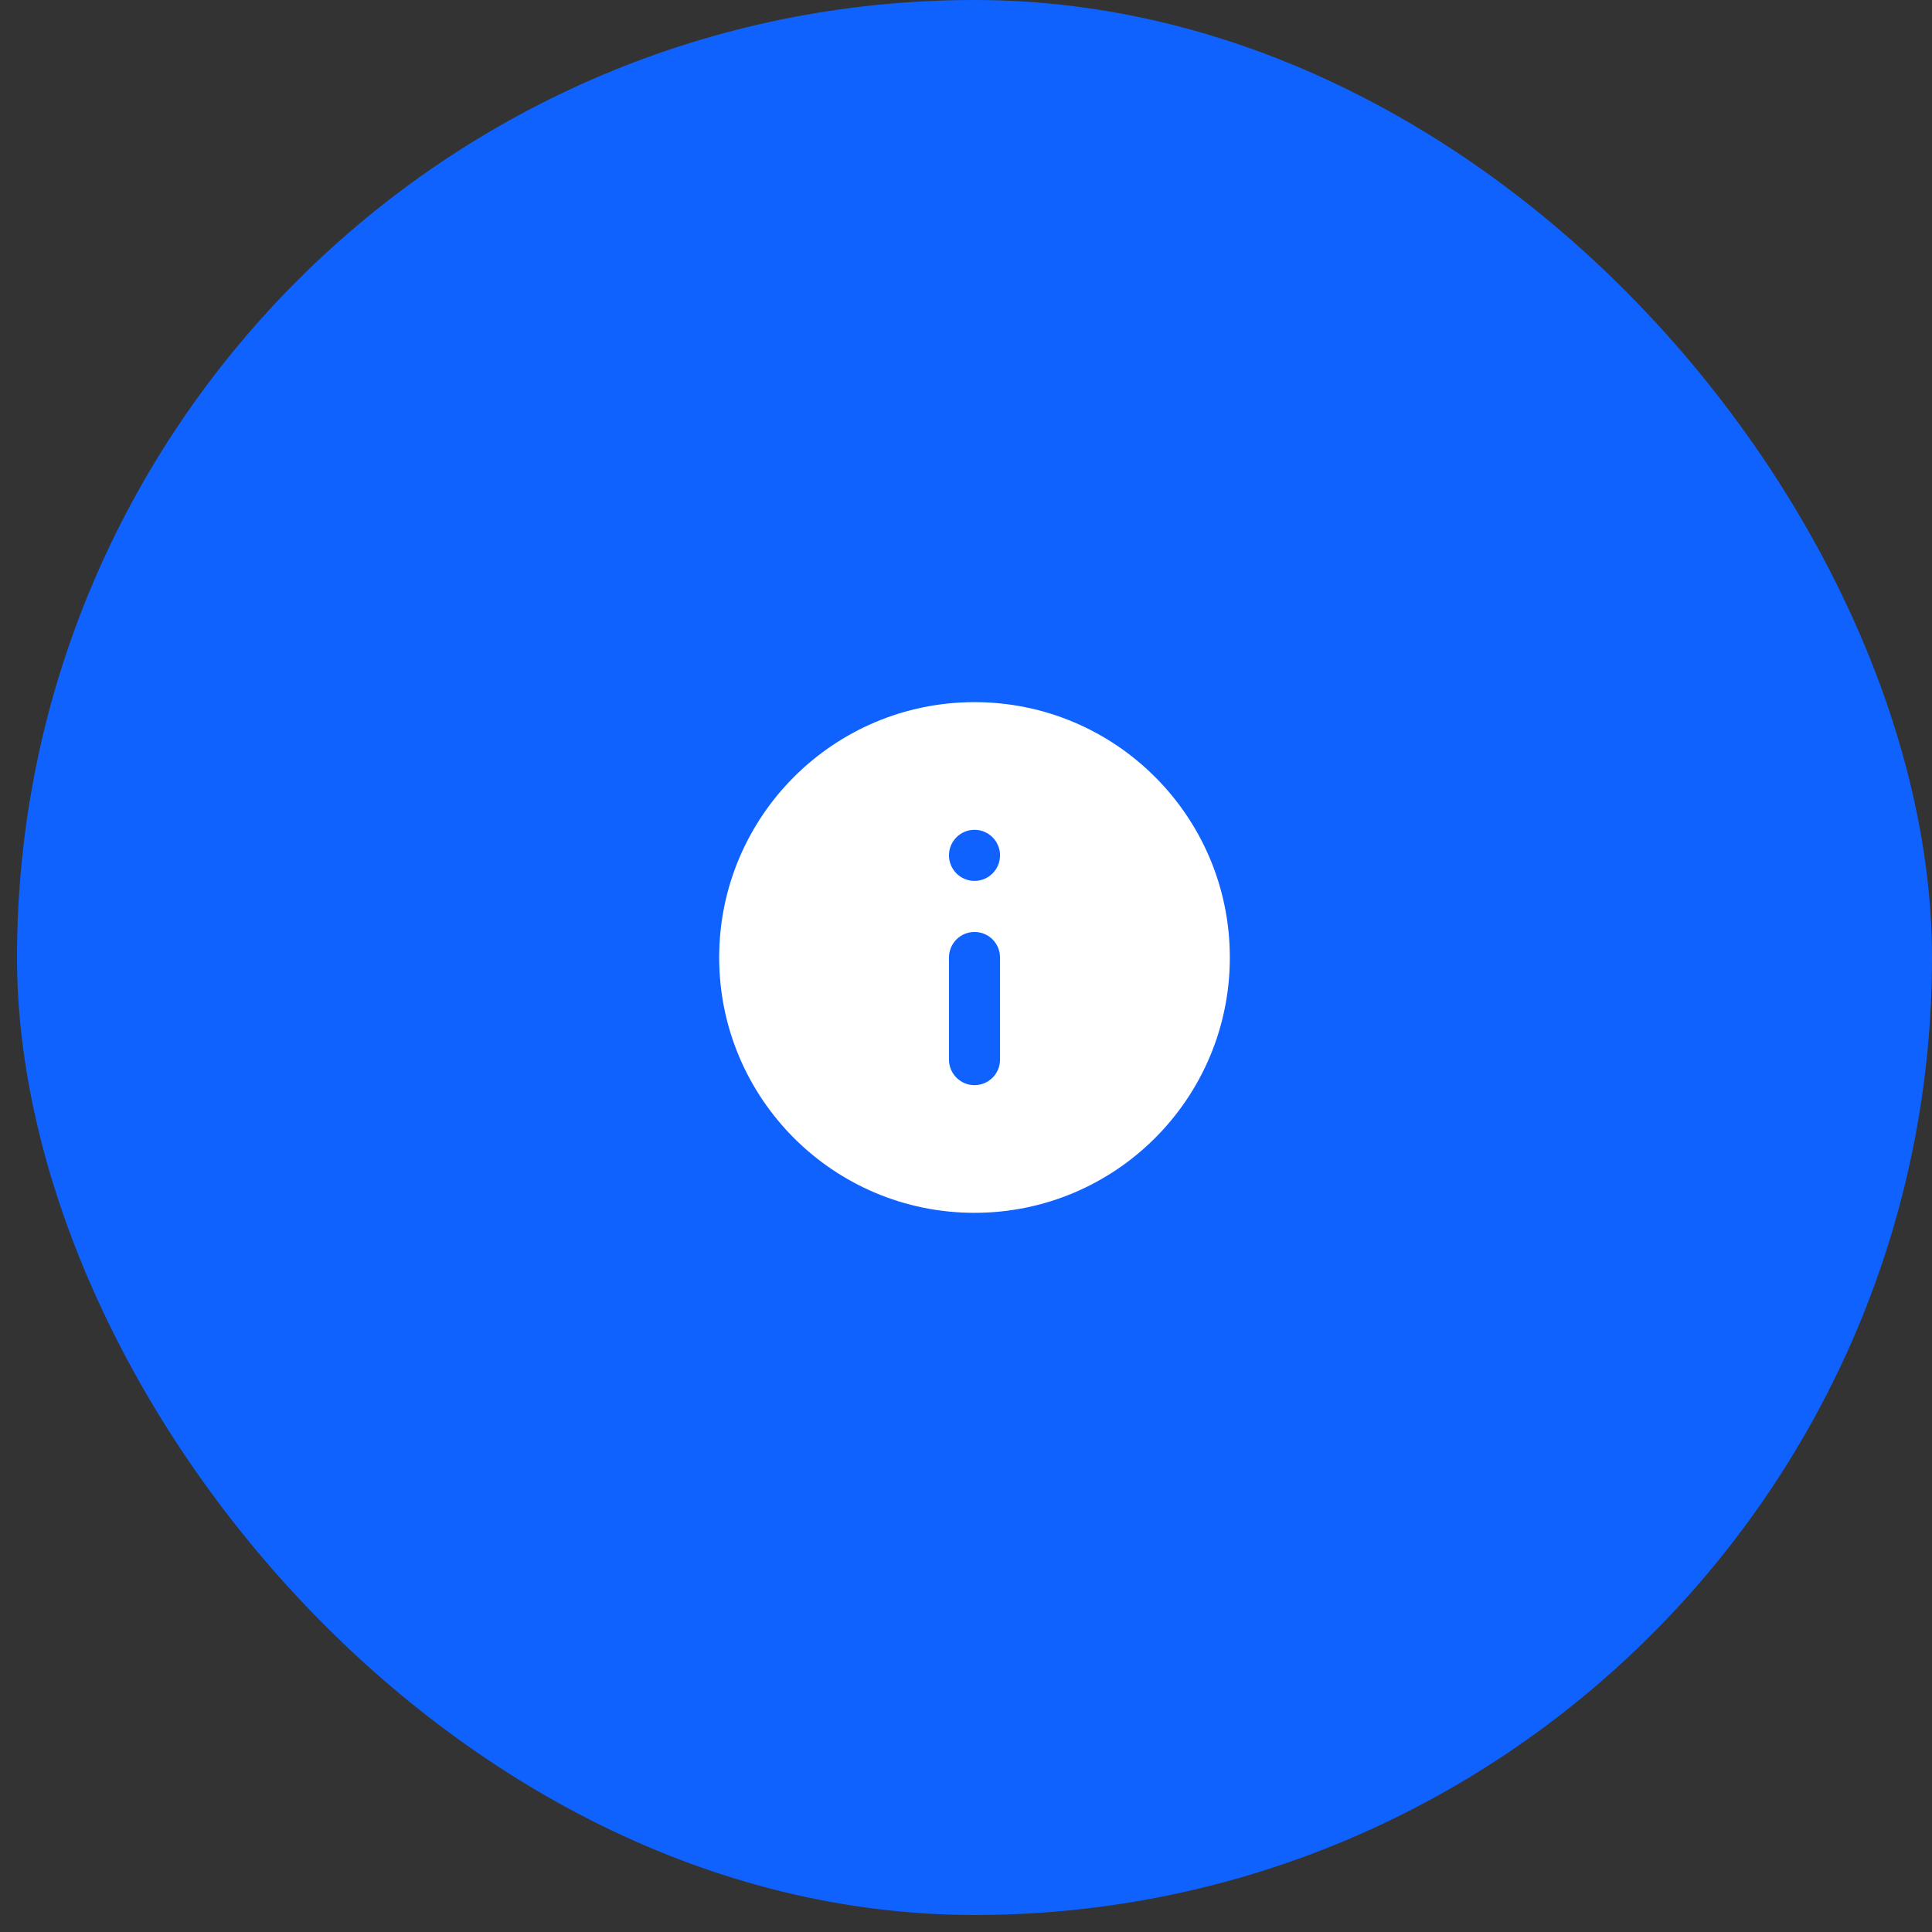 <?xml version="1.0" encoding="UTF-8"?> <svg xmlns="http://www.w3.org/2000/svg" width="102" height="102" viewBox="0 0 102 102" fill="none"><rect x="0" y="0" width="102" height="102" fill="#333333" stroke="none"/><rect x="0.898" width="101.102" height="101.102" rx="50.551" fill="#0F62FE"></rect><path fill-rule="evenodd" clip-rule="evenodd" d="M37.969 50.551C37.969 43.106 44.004 37.07 51.449 37.07C58.894 37.07 64.929 43.106 64.929 50.551C64.929 57.995 58.894 64.031 51.449 64.031C44.004 64.031 37.969 57.995 37.969 50.551ZM50.101 45.158C50.101 44.414 50.705 43.81 51.449 43.81C52.194 43.81 52.797 44.414 52.797 45.158C52.797 45.903 52.194 46.507 51.449 46.507C50.705 46.507 50.101 45.903 50.101 45.158ZM51.449 49.203C52.194 49.203 52.797 49.806 52.797 50.551V55.943C52.797 56.687 52.194 57.291 51.449 57.291C50.705 57.291 50.101 56.687 50.101 55.943V50.551C50.101 49.806 50.705 49.203 51.449 49.203Z" fill="white"></path></svg> 